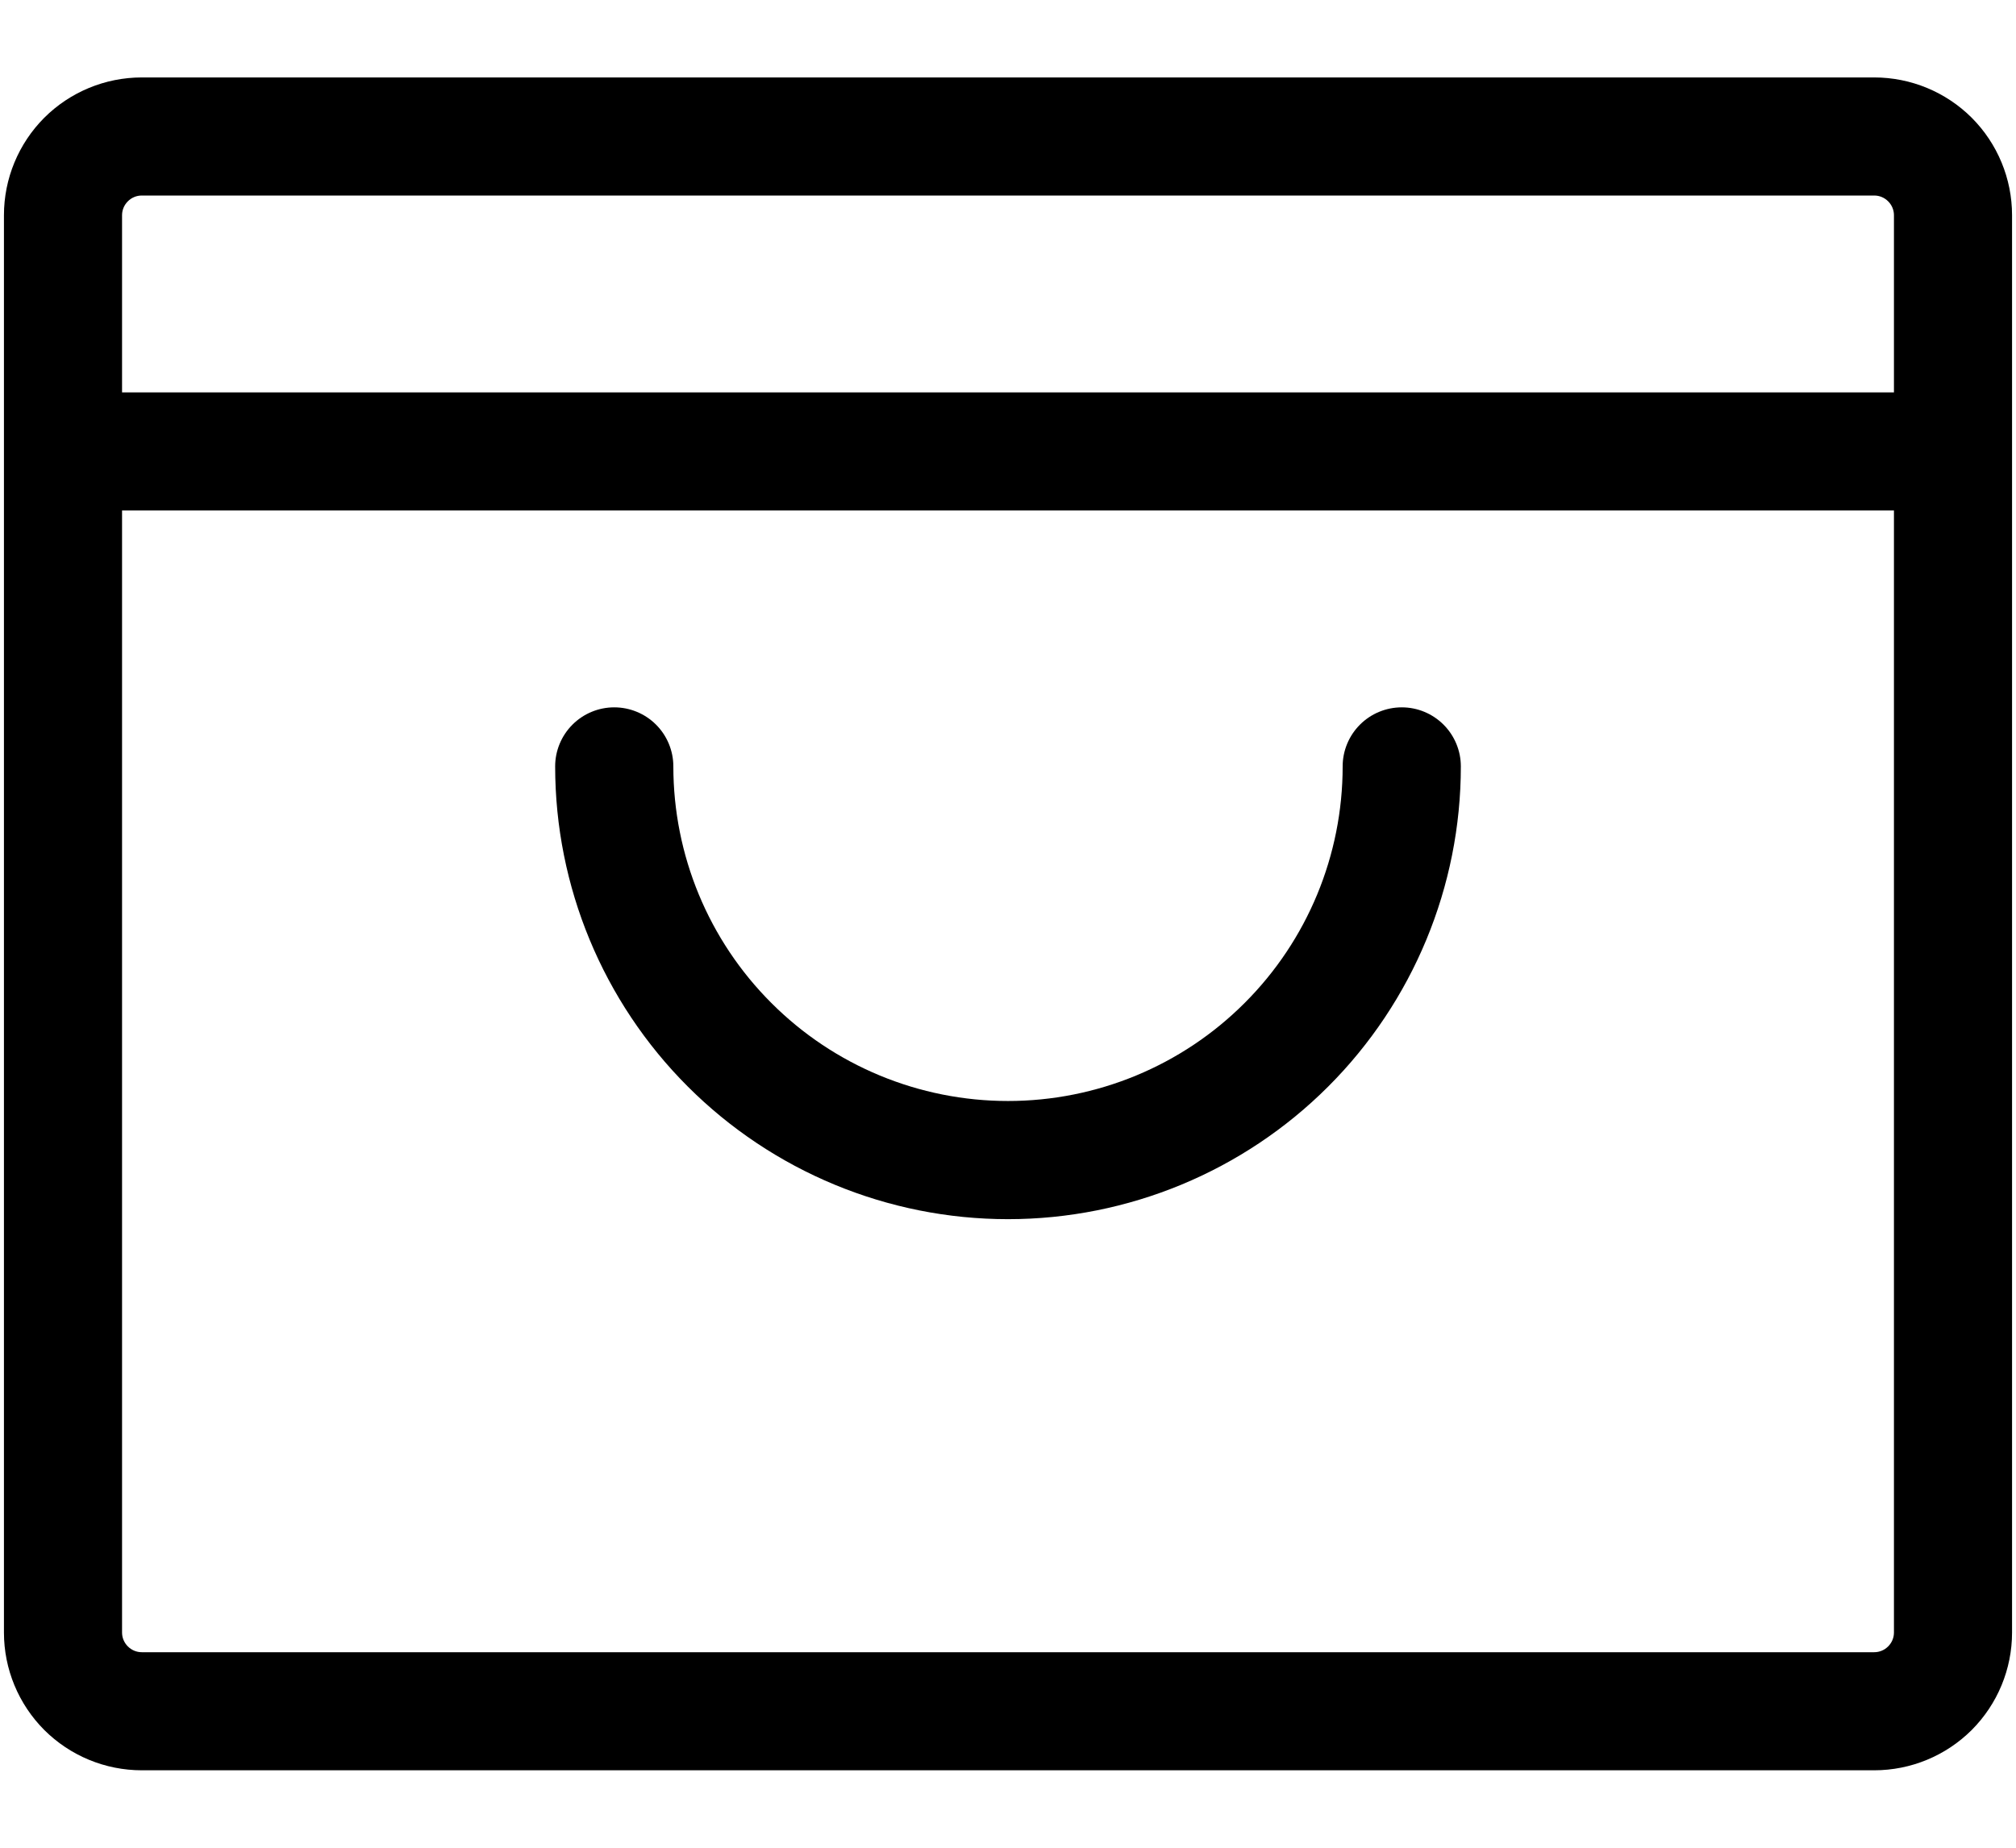 <svg width="24" height="22" viewBox="0 0 24 22" fill="none" xmlns="http://www.w3.org/2000/svg">
<path d="M22.312 0.922H1.688C1.252 0.922 0.835 1.095 0.527 1.402C0.22 1.71 0.047 2.127 0.047 2.562V19.438C0.047 19.873 0.22 20.29 0.527 20.598C0.835 20.905 1.252 21.078 1.688 21.078H22.312C22.748 21.078 23.165 20.905 23.473 20.598C23.78 20.29 23.953 19.873 23.953 19.438V2.562C23.953 2.127 23.78 1.71 23.473 1.402C23.165 1.095 22.748 0.922 22.312 0.922ZM1.688 2.328H22.312C22.375 2.328 22.434 2.353 22.478 2.397C22.522 2.441 22.547 2.5 22.547 2.562V4.672H1.453V2.562C1.453 2.5 1.478 2.441 1.522 2.397C1.566 2.353 1.625 2.328 1.688 2.328ZM22.312 19.672H1.688C1.625 19.672 1.566 19.647 1.522 19.603C1.478 19.559 1.453 19.5 1.453 19.438V6.078H22.547V19.438C22.547 19.5 22.522 19.559 22.478 19.603C22.434 19.647 22.375 19.672 22.312 19.672ZM17.391 9.125C17.391 10.555 16.823 11.926 15.812 12.937C14.801 13.948 13.43 14.516 12 14.516C10.57 14.516 9.199 13.948 8.188 12.937C7.177 11.926 6.609 10.555 6.609 9.125C6.609 8.939 6.683 8.76 6.815 8.628C6.947 8.496 7.126 8.422 7.312 8.422C7.499 8.422 7.678 8.496 7.81 8.628C7.942 8.76 8.016 8.939 8.016 9.125C8.016 10.182 8.435 11.195 9.183 11.942C9.93 12.69 10.943 13.109 12 13.109C13.057 13.109 14.07 12.69 14.817 11.942C15.565 11.195 15.984 10.182 15.984 9.125C15.984 8.939 16.058 8.76 16.19 8.628C16.322 8.496 16.501 8.422 16.688 8.422C16.874 8.422 17.053 8.496 17.185 8.628C17.317 8.76 17.391 8.939 17.391 9.125Z" fill="black"/>
</svg>
